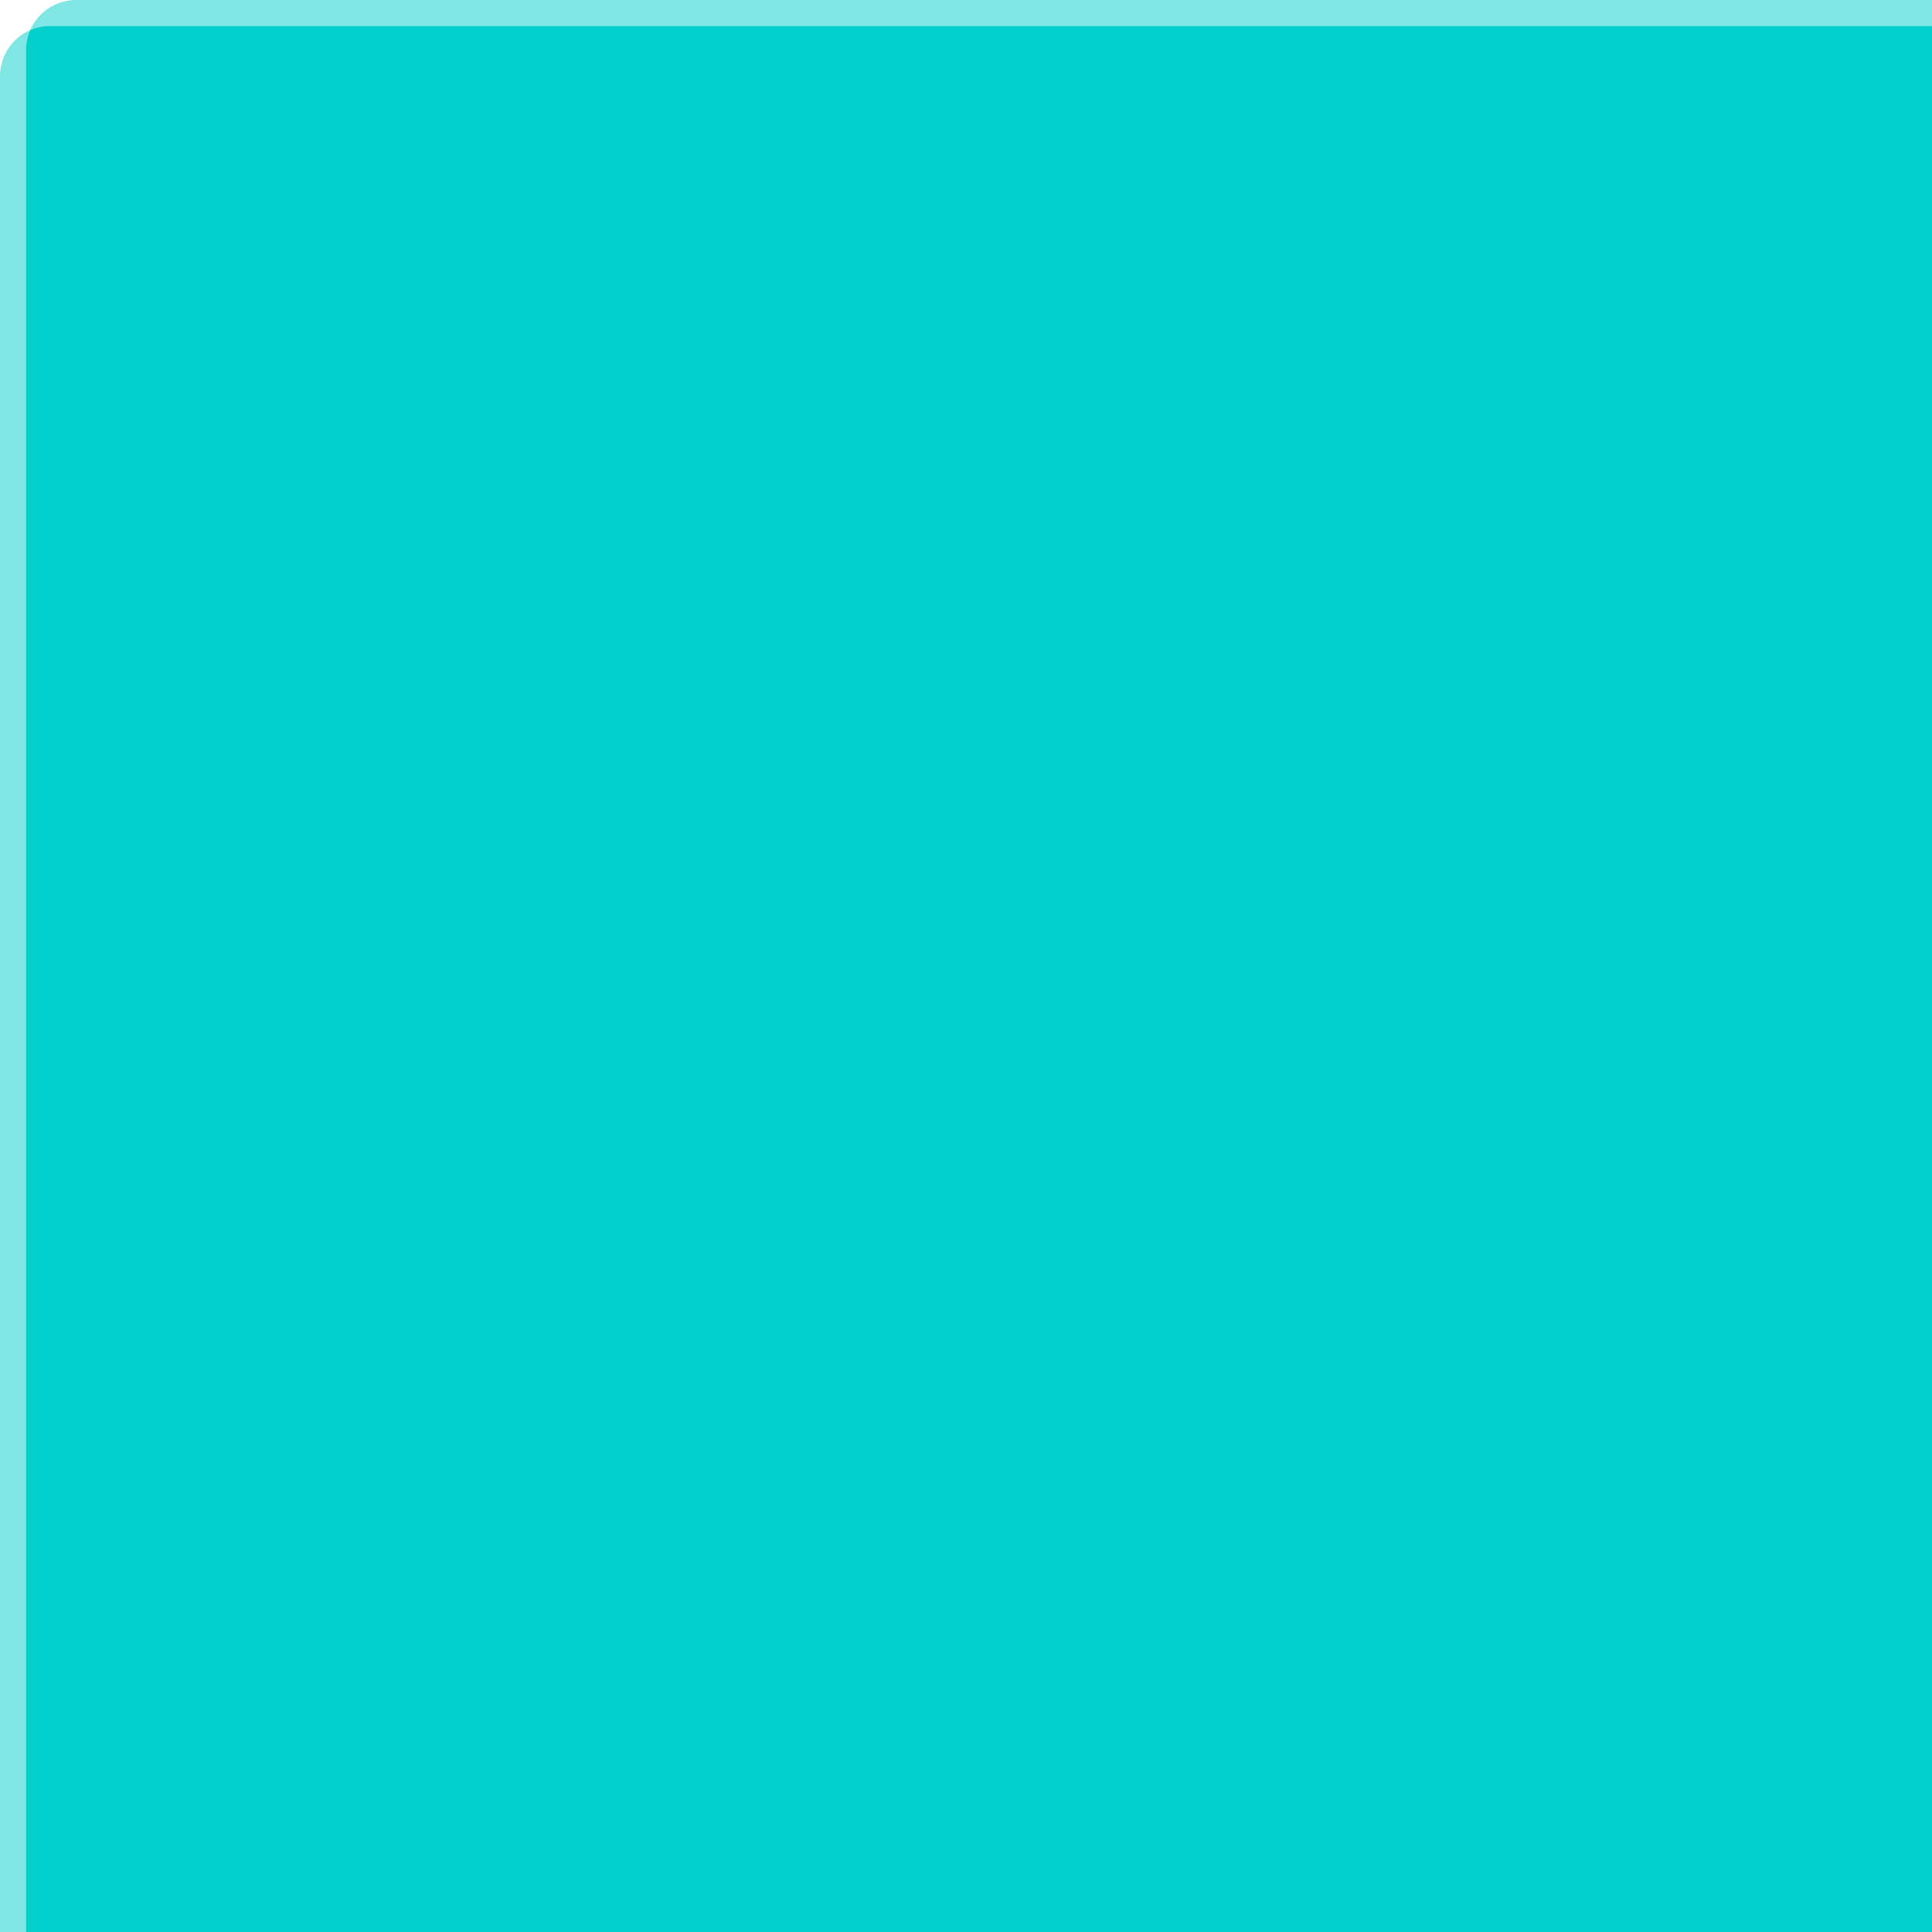 <svg xmlns="http://www.w3.org/2000/svg" viewBox="0 0 2560 2560" width="2560" height="2560">
  <g transform="rotate(-90 1280 1280)">
    <path d="M2560,100.7c-0.1-26.4-15.8-50.2-39.9-60.8c3.6,8.3,5.5,17.3,5.5,26.4l0,2493.7h34.4L2560,100.7z" fill="#00cfcb" opacity="0.5"/>
    <path d="M2459.3,0L0,0v34.4l2493.7,0c9.1,0,18.1,1.9,26.4,5.5C2509.5,15.7,2485.6,0.1,2459.3,0z" fill="#00cfcb" opacity="0.5"/>
    <path d="M2525.6,66.3c0-9.1-1.9-18.1-5.5-26.4c-8.3-3.6-17.3-5.5-26.4-5.5L0,34.4V2560h2525.6L2525.6,66.3z" fill="#00cfcb"/>
  </g>
</svg>
